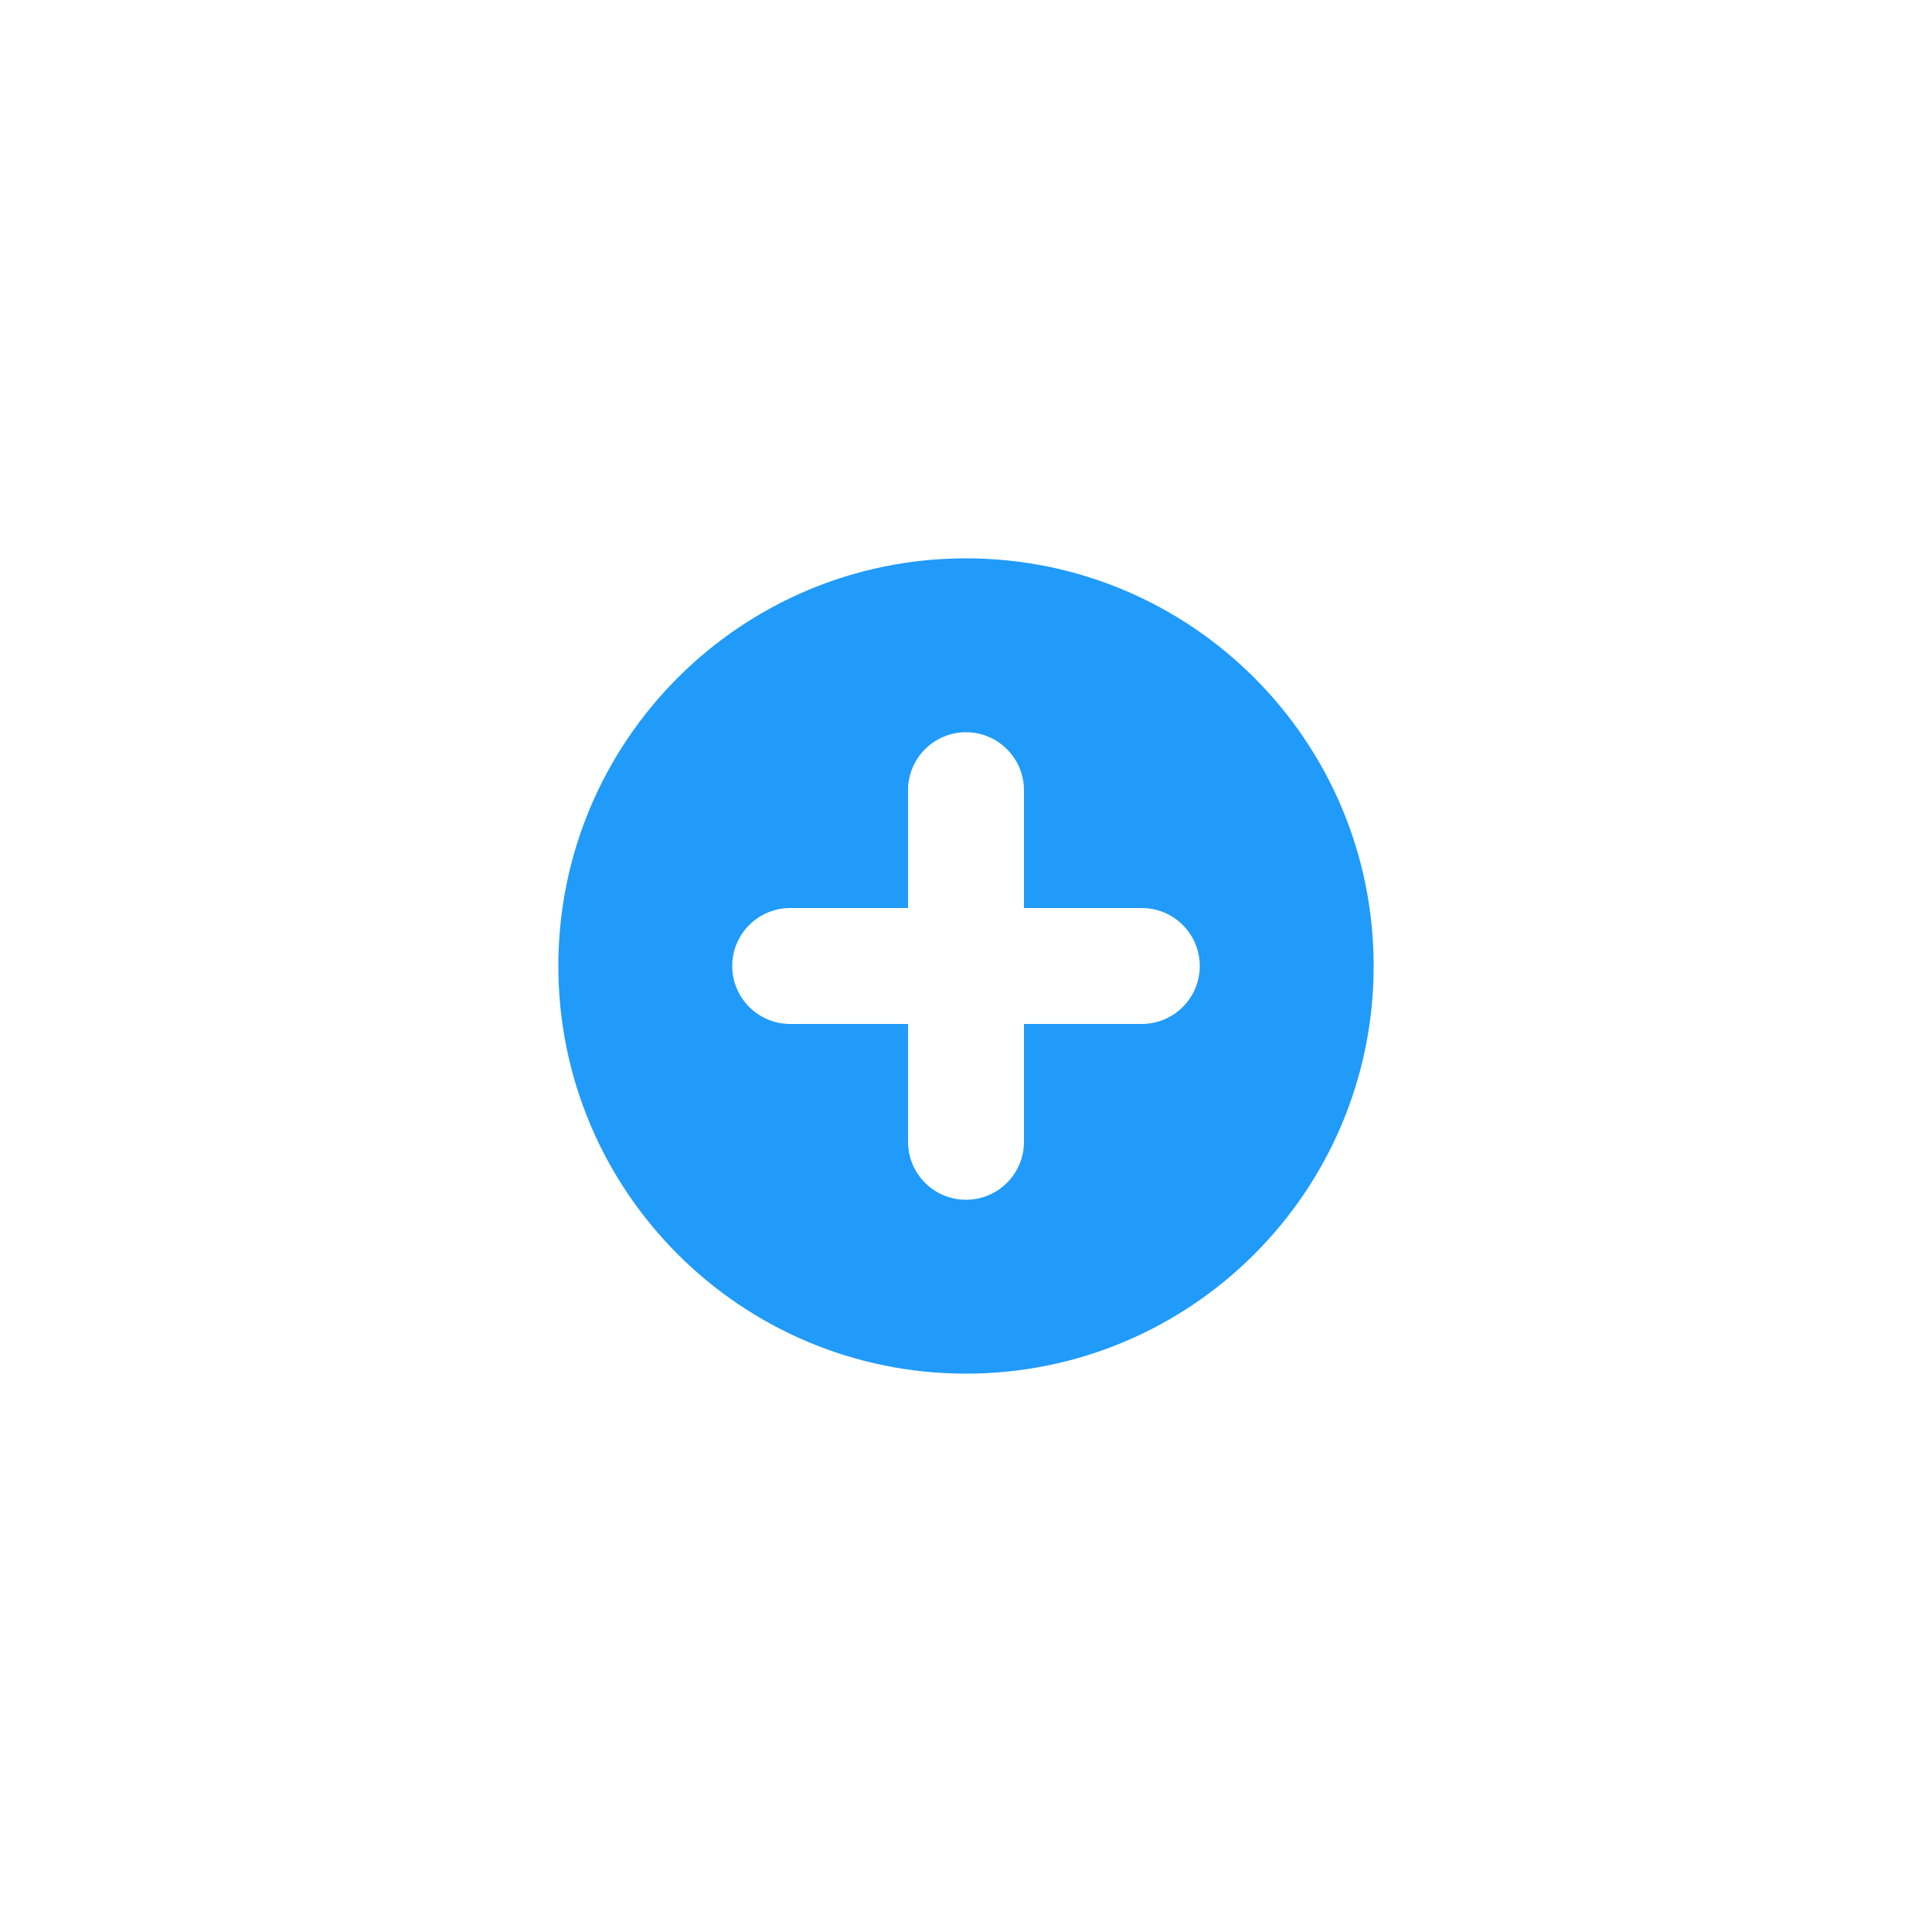 <svg xmlns="http://www.w3.org/2000/svg" xmlns:xlink="http://www.w3.org/1999/xlink" id="Layer_1" x="0px" y="0px" viewBox="0 0 500 500" style="enable-background:new 0 0 500 500;" xml:space="preserve">
<style type="text/css">
	.st0{fill:url(#SVGID_1_);}
	.st1{fill:#FF3A38;}
	.st2{opacity:0.1;}
	.st3{fill:#FFFFFF;}
	.st4{fill:url(#SVGID_2_);}
	.st5{opacity:0.11;}
	.st6{fill:#FF0000;}
	.st7{fill:#0088FF;}
	.st8{fill:none;stroke:#FFFFFF;stroke-width:10;stroke-miterlimit:10;}
	.st9{fill:url(#SVGID_3_);}
	.st10{fill:none;stroke:#FF7678;stroke-width:8;stroke-miterlimit:10;}
	.st11{fill:url(#SVGID_4_);}
	.st12{fill:#3399FF;}
	.st13{fill:#209BF9;}
	.st14{fill:none;stroke:#FFFFFF;stroke-width:4;stroke-miterlimit:10;}
	.st15{fill:none;stroke:#FFFFFF;stroke-width:30;stroke-linecap:round;stroke-miterlimit:10;}
</style>
<g>
	<g>
		<path class="st13" d="M250,144.5c-58.27,0-105.5,47.23-105.5,105.5S191.73,355.5,250,355.5S355.5,308.27,355.5,250    S308.27,144.5,250,144.5z M295.5,265H265v30.5c0,8.28-6.72,15-15,15s-15-6.72-15-15V265h-30.5c-8.28,0-15-6.72-15-15    s6.72-15,15-15H235v-30.5c0-8.28,6.72-15,15-15s15,6.72,15,15V235h30.5c8.28,0,15,6.72,15,15S303.78,265,295.5,265z"></path>
	</g>
</g>
</svg>
